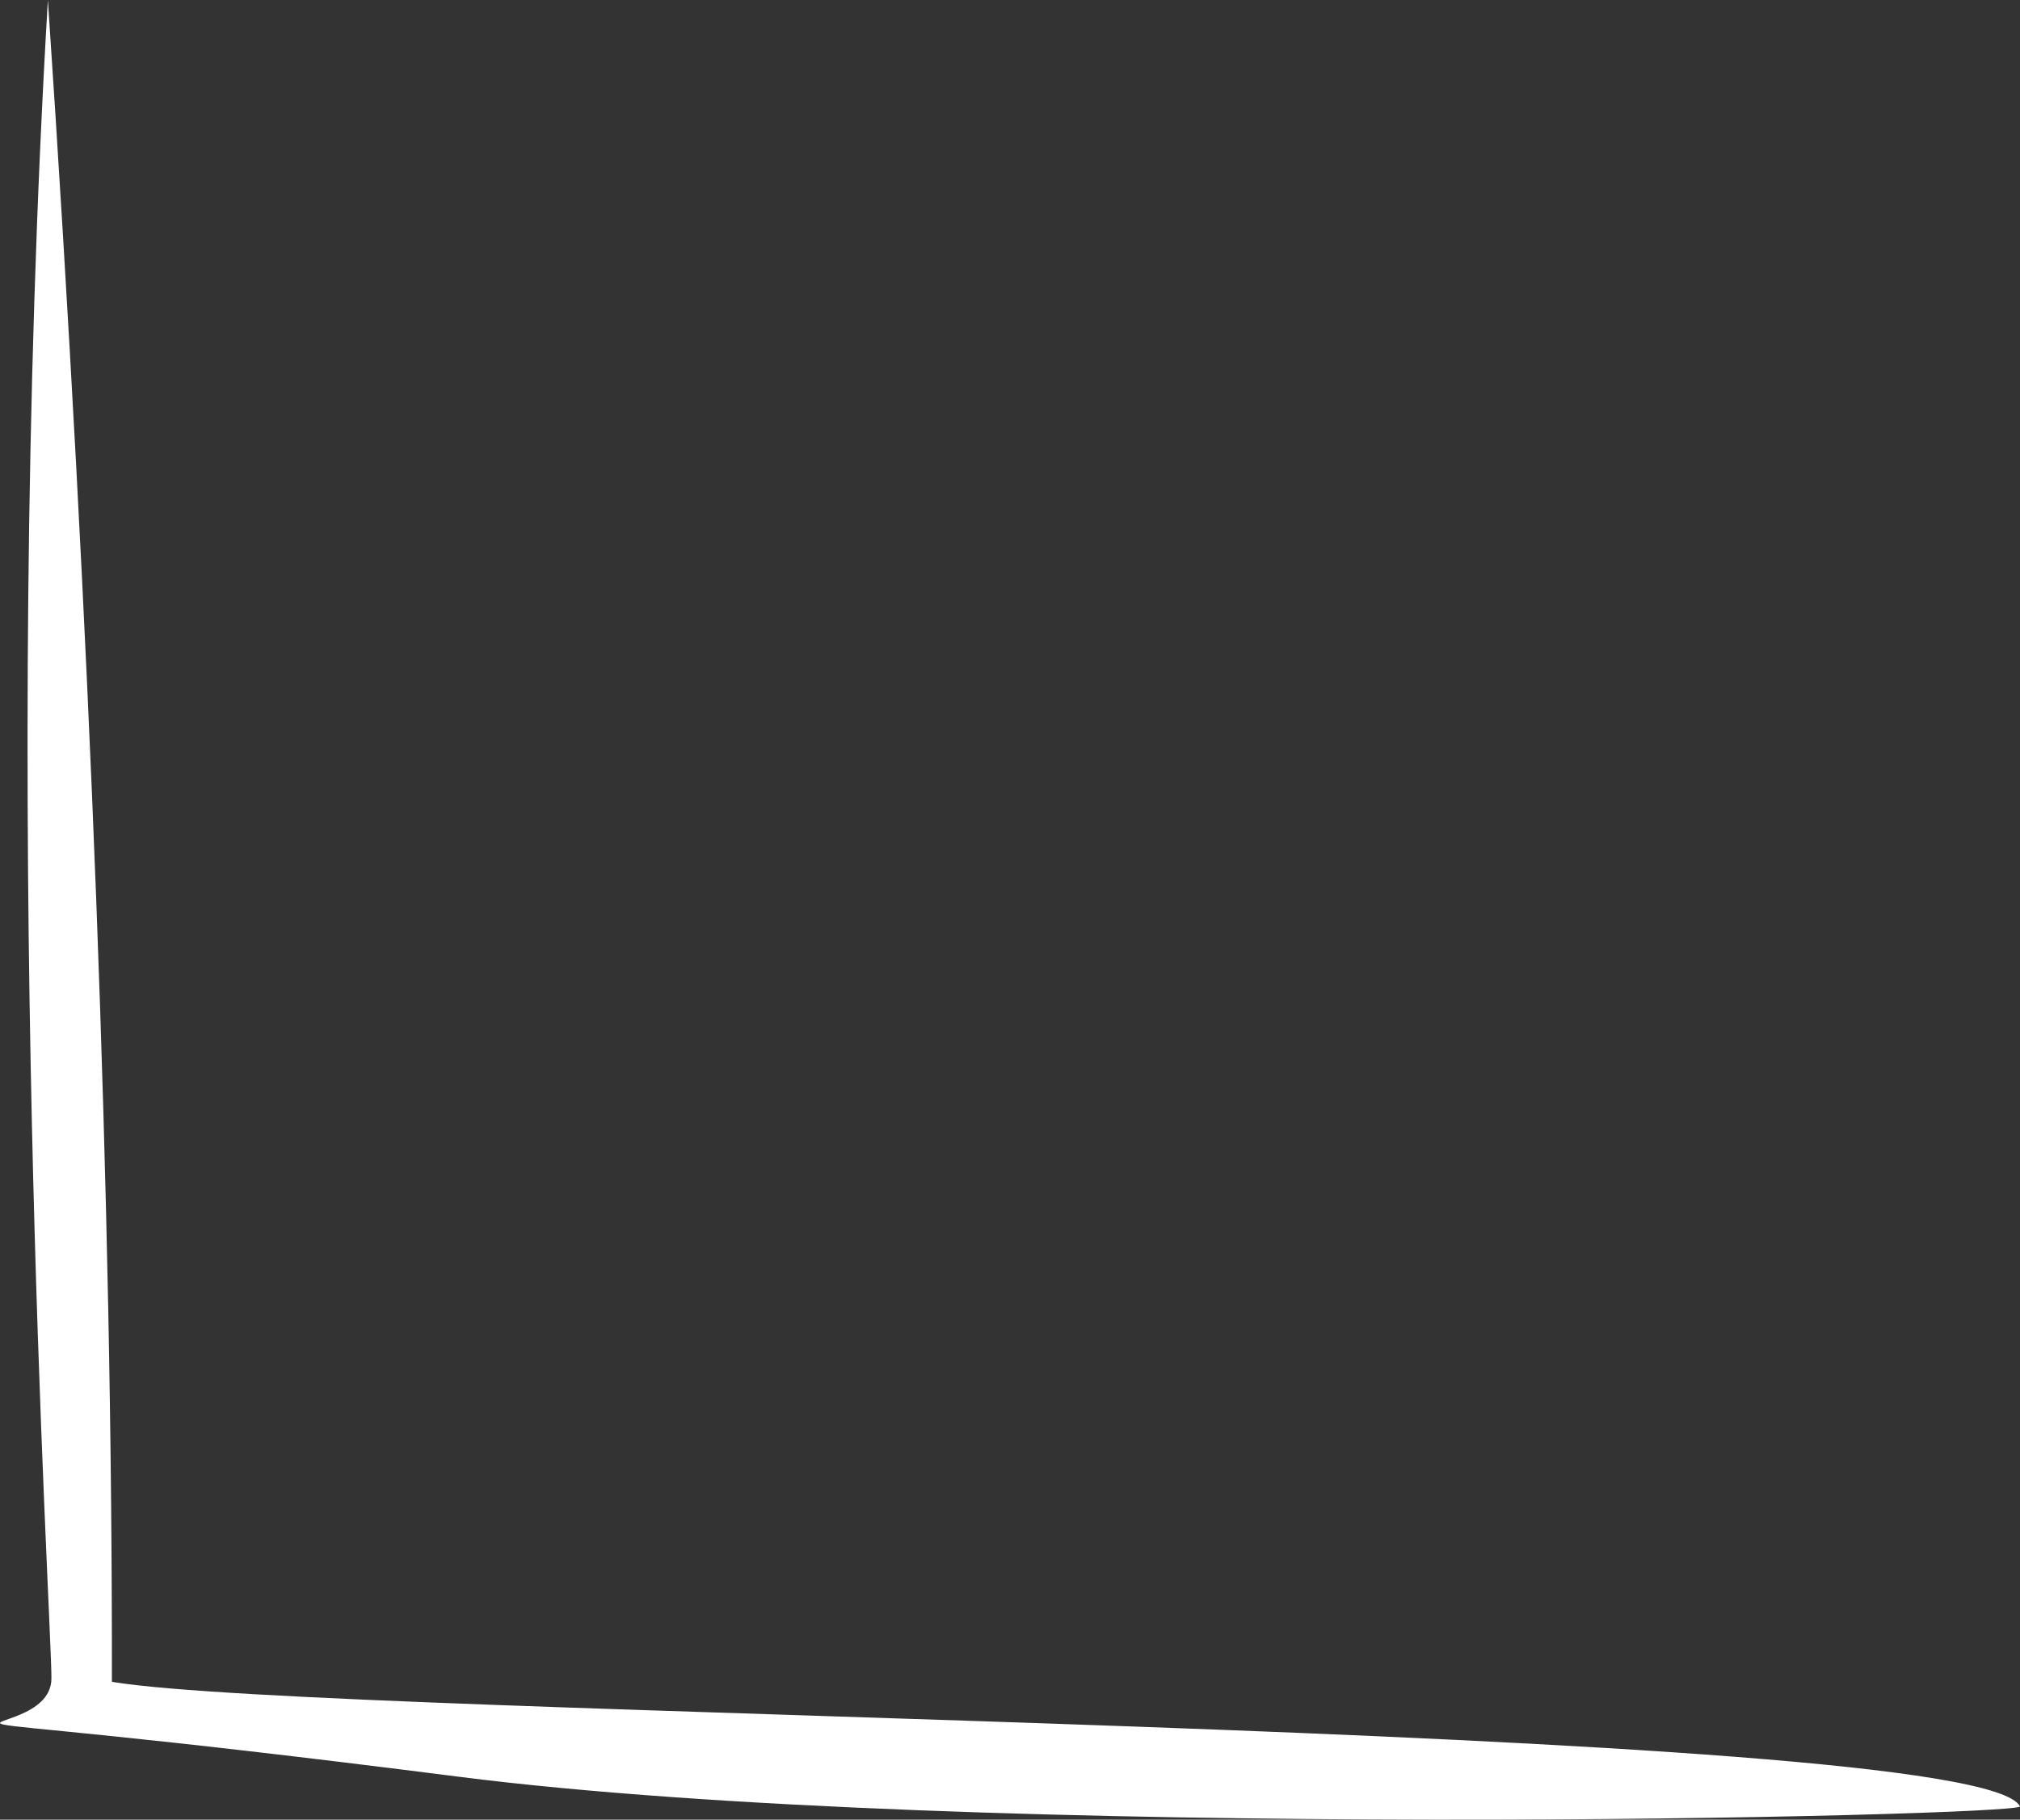 <?xml version="1.0" encoding="UTF-8"?> <svg xmlns="http://www.w3.org/2000/svg" version="1.1" viewBox="0 0 125.29 112.89"><rect x="0" y="0" width="125.29" height="112.89" fill="#333333" stroke="none"/><defs><style> .cls-1 { fill: #fff; } </style></defs><g><g id="_Слой_1" data-name="Слой_1"><path class="cls-1" d="M6.94,104.33Q6.99,59.67,2.97,0C0,50.18,3.21,100.48,3.19,104.14c-.03,4.79-16.38.77,25.29,6.09,31.67,4.04,96.76,2.44,96.81,1.84-2.54-5.19-104.78-5.46-118.34-7.73h-.01Z"></path></g></g></svg> 